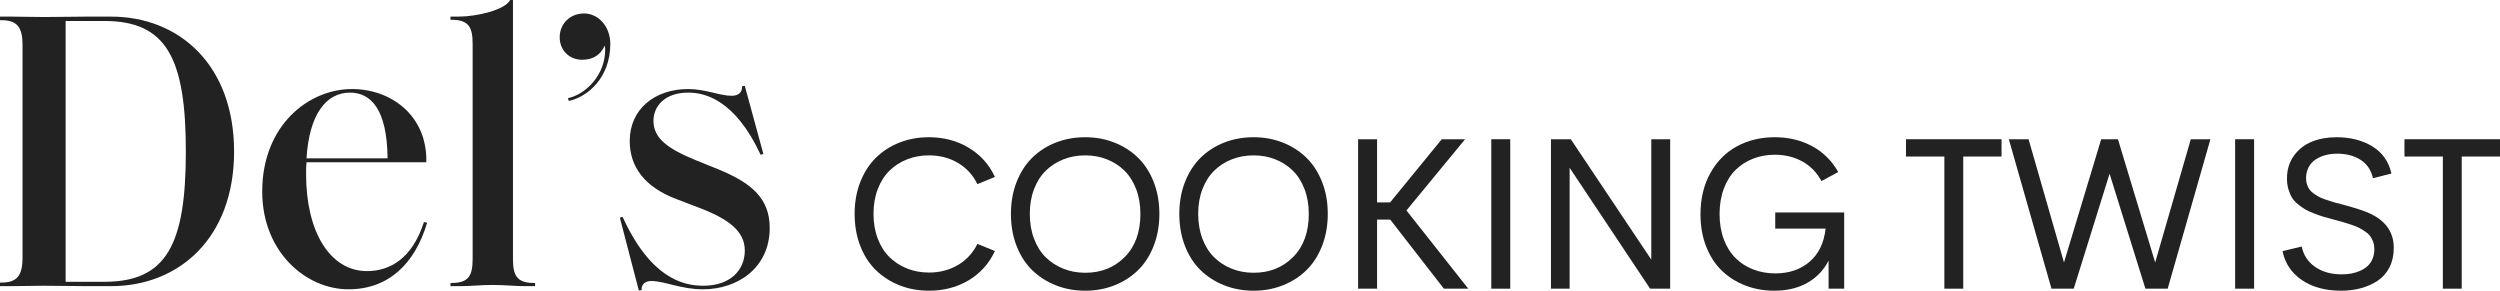 <?xml version="1.0" encoding="UTF-8"?> <svg xmlns="http://www.w3.org/2000/svg" xmlns:xlink="http://www.w3.org/1999/xlink" width="344px" height="40px" viewBox="0 0 344 40" version="1.1"><title>Group</title><g id="Symbols" stroke="none" stroke-width="1" fill="none" fill-rule="evenodd"><g id="Header" transform="translate(-120, -100)" fill="#222222" fill-rule="nonzero"><g id="Group" transform="translate(120, 100)"><path d="M25.572,20.857 C25.572,33.655 22.906,38.774 14.364,38.774 L9.032,38.774 L9.032,2.886 L14.364,2.886 C22.906,2.886 25.572,8.005 25.572,20.857 Z M32.21,20.857 C32.21,8.877 24.593,2.287 15.289,2.287 L11.807,2.287 C9.793,2.287 8.324,2.342 6.094,2.342 C4.353,2.342 3.101,2.287 1.632,2.287 L0,2.287 L0,2.777 L0.163,2.777 C2.34,2.777 3.101,3.703 3.101,6.208 L3.101,35.397 C3.101,37.957 2.34,38.883 0.163,38.883 L0,38.883 L0,39.373 L1.632,39.373 C3.101,39.373 4.353,39.318 6.094,39.318 C8.324,39.318 9.793,39.373 11.807,39.373 L15.289,39.373 C24.593,39.373 32.21,32.783 32.21,20.857 Z" id="Shape"></path><path d="M47.942,39.808 C53.437,39.808 57.083,36.323 58.769,30.66 L58.334,30.551 C56.756,35.506 53.709,37.303 50.499,37.303 C45.385,37.303 42.12,31.858 42.12,24.016 C42.12,23.471 42.12,22.818 42.175,22.328 L58.66,22.328 C58.824,16.011 53.927,12.253 48.432,12.253 C42.447,12.253 36.081,17.263 36.081,26.357 C36.081,34.689 42.12,39.808 47.942,39.808 Z M53.328,21.783 L42.175,21.783 C42.556,15.684 44.895,12.743 48.16,12.743 C50.989,12.743 53.274,14.976 53.328,21.783 Z" id="Shape"></path><path d="M70.584,35.615 L70.584,0 L70.203,0 C69.496,1.361 65.633,2.287 63.076,2.287 L61.988,2.287 L61.988,2.723 L62.151,2.723 C64.545,2.723 65.035,3.812 65.035,6.045 L65.035,35.615 C65.035,37.848 64.545,38.937 62.151,38.937 L61.988,38.937 L61.988,39.373 L63.348,39.373 C64.926,39.373 66.014,39.209 67.809,39.209 C69.605,39.209 70.693,39.373 72.271,39.373 L73.631,39.373 L73.631,38.937 L73.468,38.937 C71.074,38.937 70.584,37.848 70.584,35.615 Z" id="Path"></path><path d="M80.114,8.223 C81.637,8.223 82.671,7.515 83.215,6.263 C83.27,6.589 83.27,6.698 83.27,6.862 C83.27,10.292 80.658,12.961 78.155,13.505 L78.264,13.887 C80.876,13.342 83.977,10.674 83.977,6.045 C83.977,3.594 82.29,1.852 80.386,1.852 C78.319,1.852 77.013,3.376 77.013,5.119 C77.013,6.916 78.319,8.223 80.114,8.223 Z" id="Path"></path><path d="M96.717,39.808 C101.559,39.808 105.912,36.813 105.912,31.368 C105.912,27.283 103.409,25.159 98.73,23.253 L95.901,22.11 C91.711,20.422 89.916,18.951 89.916,16.61 C89.916,14.649 91.439,12.743 94.704,12.743 C96.935,12.743 101.124,13.669 104.66,21.293 L105.041,21.184 L102.484,11.817 L102.103,11.872 C102.158,12.743 101.559,13.179 100.689,13.179 C99.002,13.179 97.098,12.253 94.704,12.253 C90.079,12.253 86.651,15.03 86.651,19.387 C86.651,23.036 88.773,25.758 93.072,27.392 L96.064,28.536 C100.253,30.115 102.484,31.803 102.484,34.472 C102.484,37.086 100.58,39.318 96.771,39.318 C93.888,39.318 89.481,38.175 85.672,29.843 L85.291,29.952 L87.903,39.972 L88.284,39.917 C88.229,39.101 88.828,38.665 89.589,38.665 C91.439,38.665 93.67,39.808 96.717,39.808 Z" id="Path"></path><g id="COOKING-TWIST" transform="translate(117.597, 18.882)"><path d="M10.228,21.118 C8.779,21.118 7.432,20.872 6.187,20.38 C4.941,19.888 3.859,19.197 2.94,18.306 C2.021,17.416 1.301,16.303 0.781,14.969 C0.26,13.635 0,12.16 0,10.544 C0,8.938 0.263,7.47 0.788,6.141 C1.313,4.812 2.033,3.7 2.947,2.804 C3.862,1.908 4.941,1.217 6.187,0.73 C7.432,0.243 8.779,0 10.228,0 C12.261,0 14.083,0.482 15.693,1.446 C17.302,2.41 18.506,3.748 19.304,5.462 L16.896,6.455 C16.274,5.189 15.376,4.213 14.204,3.527 C13.032,2.841 11.707,2.497 10.228,2.497 C9.158,2.497 8.161,2.677 7.237,3.038 C6.313,3.398 5.506,3.914 4.815,4.586 C4.124,5.258 3.582,6.105 3.188,7.127 C2.794,8.149 2.597,9.288 2.597,10.544 C2.597,11.8 2.794,12.942 3.188,13.969 C3.582,14.996 4.124,15.846 4.815,16.517 C5.506,17.189 6.313,17.708 7.237,18.073 C8.161,18.438 9.158,18.62 10.228,18.62 C11.707,18.62 13.032,18.277 14.204,17.591 C15.376,16.904 16.274,15.933 16.896,14.677 L19.304,15.656 C18.506,17.379 17.305,18.72 15.7,19.679 C14.095,20.638 12.271,21.118 10.228,21.118 Z" id="Path"></path><path d="M31.735,21.118 C30.286,21.118 28.938,20.872 27.693,20.38 C26.448,19.888 25.366,19.197 24.447,18.306 C23.528,17.416 22.808,16.303 22.287,14.969 C21.767,13.635 21.507,12.16 21.507,10.544 C21.507,8.938 21.769,7.47 22.295,6.141 C22.82,4.812 23.54,3.7 24.454,2.804 C25.368,1.908 26.448,1.217 27.693,0.73 C28.938,0.243 30.286,0 31.735,0 C33.165,0 34.502,0.246 35.747,0.738 C36.993,1.229 38.072,1.92 38.987,2.811 C39.901,3.702 40.621,4.812 41.146,6.141 C41.671,7.47 41.934,8.938 41.934,10.544 C41.934,12.151 41.671,13.623 41.146,14.962 C40.621,16.301 39.901,17.416 38.987,18.306 C38.072,19.197 36.993,19.888 35.747,20.38 C34.502,20.872 33.165,21.118 31.735,21.118 Z M31.735,18.65 C33.924,18.65 35.735,17.927 37.17,16.481 C38.605,15.035 39.322,13.056 39.322,10.544 C39.322,9.288 39.125,8.149 38.731,7.127 C38.337,6.105 37.798,5.258 37.112,4.586 C36.426,3.914 35.623,3.398 34.704,3.038 C33.785,2.677 32.795,2.497 31.735,2.497 C30.665,2.497 29.668,2.677 28.744,3.038 C27.82,3.398 27.012,3.914 26.322,4.586 C25.631,5.258 25.089,6.105 24.695,7.127 C24.301,8.149 24.104,9.288 24.104,10.544 C24.104,11.81 24.301,12.959 24.695,13.991 C25.089,15.023 25.631,15.875 26.322,16.547 C27.012,17.218 27.82,17.737 28.744,18.102 C29.668,18.467 30.665,18.65 31.735,18.65 Z" id="Shape"></path><path d="M54.905,21.118 C53.456,21.118 52.108,20.872 50.863,20.38 C49.618,19.888 48.536,19.197 47.617,18.306 C46.698,17.416 45.978,16.303 45.457,14.969 C44.937,13.635 44.677,12.16 44.677,10.544 C44.677,8.938 44.939,7.47 45.465,6.141 C45.99,4.812 46.71,3.7 47.624,2.804 C48.539,1.908 49.618,1.217 50.863,0.73 C52.108,0.243 53.456,0 54.905,0 C56.335,0 57.672,0.246 58.918,0.738 C60.163,1.229 61.242,1.92 62.157,2.811 C63.071,3.702 63.791,4.812 64.316,6.141 C64.841,7.47 65.104,8.938 65.104,10.544 C65.104,12.151 64.841,13.623 64.316,14.962 C63.791,16.301 63.071,17.416 62.157,18.306 C61.242,19.197 60.163,19.888 58.918,20.38 C57.672,20.872 56.335,21.118 54.905,21.118 Z M54.905,18.65 C57.094,18.65 58.905,17.927 60.34,16.481 C61.775,15.035 62.492,13.056 62.492,10.544 C62.492,9.288 62.295,8.149 61.901,7.127 C61.507,6.105 60.968,5.258 60.282,4.586 C59.596,3.914 58.794,3.398 57.874,3.038 C56.955,2.677 55.965,2.497 54.905,2.497 C53.835,2.497 52.838,2.677 51.914,3.038 C50.99,3.398 50.182,3.914 49.492,4.586 C48.801,5.258 48.259,6.105 47.865,7.127 C47.471,8.149 47.274,9.288 47.274,10.544 C47.274,11.81 47.471,12.959 47.865,13.991 C48.259,15.023 48.801,15.875 49.492,16.547 C50.182,17.218 50.99,17.737 51.914,18.102 C52.838,18.467 53.835,18.65 54.905,18.65 Z" id="Shape"></path><polygon id="Path" points="81.081 20.84 73.698 11.333 71.889 11.333 71.889 20.84 69.277 20.84 69.277 0.277 71.889 0.277 71.889 8.967 73.683 8.967 80.789 0.277 83.999 0.277 75.93 10.077 84.437 20.84"></polygon><polygon id="Path" points="87.603 20.84 87.603 0.277 90.214 0.277 90.214 20.84"></polygon><polygon id="Path" points="109.62 0.277 112.217 0.277 112.217 20.84 109.46 20.84 98.385 4.206 98.385 20.84 95.817 20.84 95.817 0.277 98.545 0.277 109.62 16.839"></polygon><path d="M126.545,21.118 C125.115,21.118 123.78,20.877 122.54,20.395 C121.3,19.913 120.225,19.231 119.315,18.35 C118.406,17.469 117.691,16.364 117.17,15.035 C116.65,13.706 116.39,12.233 116.39,10.617 C116.39,8.456 116.842,6.562 117.747,4.936 C118.651,3.31 119.872,2.081 121.409,1.249 C122.946,0.416 124.682,0 126.618,0 C128.505,0 130.212,0.409 131.74,1.227 C133.267,2.045 134.468,3.232 135.344,4.79 L133.038,6.032 C132.386,4.834 131.501,3.931 130.383,3.322 C129.264,2.714 128.009,2.41 126.618,2.41 C125.548,2.41 124.551,2.59 123.627,2.95 C122.703,3.31 121.898,3.829 121.212,4.505 C120.526,5.182 119.989,6.041 119.6,7.083 C119.211,8.125 119.016,9.288 119.016,10.573 C119.016,11.849 119.208,13.003 119.593,14.035 C119.977,15.067 120.512,15.926 121.198,16.612 C121.883,17.299 122.696,17.824 123.634,18.19 C124.573,18.555 125.592,18.737 126.691,18.737 C128.578,18.737 130.147,18.204 131.397,17.138 C132.647,16.072 133.383,14.551 133.607,12.574 L126.676,12.574 L126.676,10.354 L136.161,10.354 L136.161,20.84 L134.016,20.84 L134.016,16.985 C133.335,18.309 132.355,19.329 131.076,20.044 C129.797,20.76 128.286,21.118 126.545,21.118 Z" id="Path"></path><polygon id="Path" points="157.813 0.277 157.813 2.658 152.545 2.658 152.545 20.84 149.948 20.84 149.948 2.658 144.666 2.658 144.666 0.277"></polygon><polygon id="Path" points="164.685 20.84 158.819 0.277 161.533 0.277 166.407 17.233 171.528 0.277 173.833 0.277 178.955 17.233 183.857 0.277 186.557 0.277 180.676 20.84 177.612 20.84 172.681 5.024 167.749 20.84"></polygon><polygon id="Path" points="189.956 20.84 189.956 0.277 192.568 0.277 192.568 20.84"></polygon><path d="M204.517,21.118 C202.377,21.118 200.59,20.633 199.155,19.665 C197.72,18.696 196.828,17.364 196.478,15.67 L199.119,15.042 C199.362,16.23 199.98,17.165 200.972,17.846 C201.964,18.528 203.175,18.869 204.605,18.869 C205.082,18.869 205.534,18.83 205.962,18.752 C206.39,18.674 206.801,18.545 207.195,18.365 C207.589,18.185 207.927,17.963 208.209,17.7 C208.491,17.437 208.715,17.102 208.88,16.693 C209.045,16.284 209.123,15.826 209.114,15.32 C209.104,14.969 209.043,14.646 208.931,14.349 C208.819,14.052 208.683,13.796 208.523,13.582 C208.362,13.368 208.131,13.161 207.83,12.961 C207.528,12.762 207.251,12.596 206.998,12.465 C206.745,12.333 206.402,12.195 205.969,12.048 C205.536,11.902 205.174,11.788 204.882,11.705 C204.59,11.623 204.196,11.513 203.7,11.377 C203.603,11.347 203.53,11.328 203.481,11.318 C202.917,11.172 202.458,11.046 202.103,10.939 C201.748,10.831 201.322,10.683 200.826,10.493 C200.33,10.303 199.924,10.116 199.607,9.931 C199.291,9.746 198.958,9.512 198.608,9.23 C198.258,8.948 197.983,8.643 197.784,8.317 C197.584,7.991 197.419,7.604 197.288,7.156 C197.156,6.708 197.091,6.221 197.091,5.696 C197.091,4.469 197.409,3.417 198.046,2.541 C198.683,1.665 199.505,1.022 200.512,0.613 C201.519,0.204 202.65,0 203.905,0 C205.821,0 207.467,0.421 208.844,1.263 C210.22,2.105 211.093,3.349 211.463,4.995 L208.924,5.637 C208.671,4.518 208.102,3.675 207.217,3.111 C206.332,2.546 205.261,2.264 204.007,2.264 C203.452,2.264 202.927,2.327 202.431,2.454 C201.935,2.58 201.48,2.775 201.067,3.038 C200.653,3.301 200.325,3.658 200.082,4.111 C199.839,4.564 199.717,5.087 199.717,5.681 C199.717,5.993 199.766,6.282 199.863,6.55 C199.96,6.818 200.082,7.049 200.228,7.244 C200.374,7.438 200.583,7.628 200.855,7.813 C201.127,7.998 201.383,8.149 201.621,8.266 C201.859,8.383 202.178,8.507 202.577,8.638 C202.976,8.77 203.316,8.877 203.598,8.96 C203.88,9.042 204.255,9.142 204.722,9.259 C206.56,9.746 207.878,10.184 208.676,10.573 C210.456,11.45 211.472,12.711 211.725,14.356 C211.764,14.638 211.784,14.935 211.784,15.247 C211.784,16.25 211.587,17.136 211.193,17.905 C210.799,18.674 210.259,19.287 209.573,19.745 C208.887,20.202 208.119,20.546 207.268,20.774 C206.417,21.003 205.5,21.118 204.517,21.118 Z" id="Path"></path><polygon id="Path" points="226.403 0.277 226.403 2.658 221.136 2.658 221.136 20.84 218.539 20.84 218.539 2.658 213.257 2.658 213.257 0.277"></polygon></g></g></g></g></svg> 